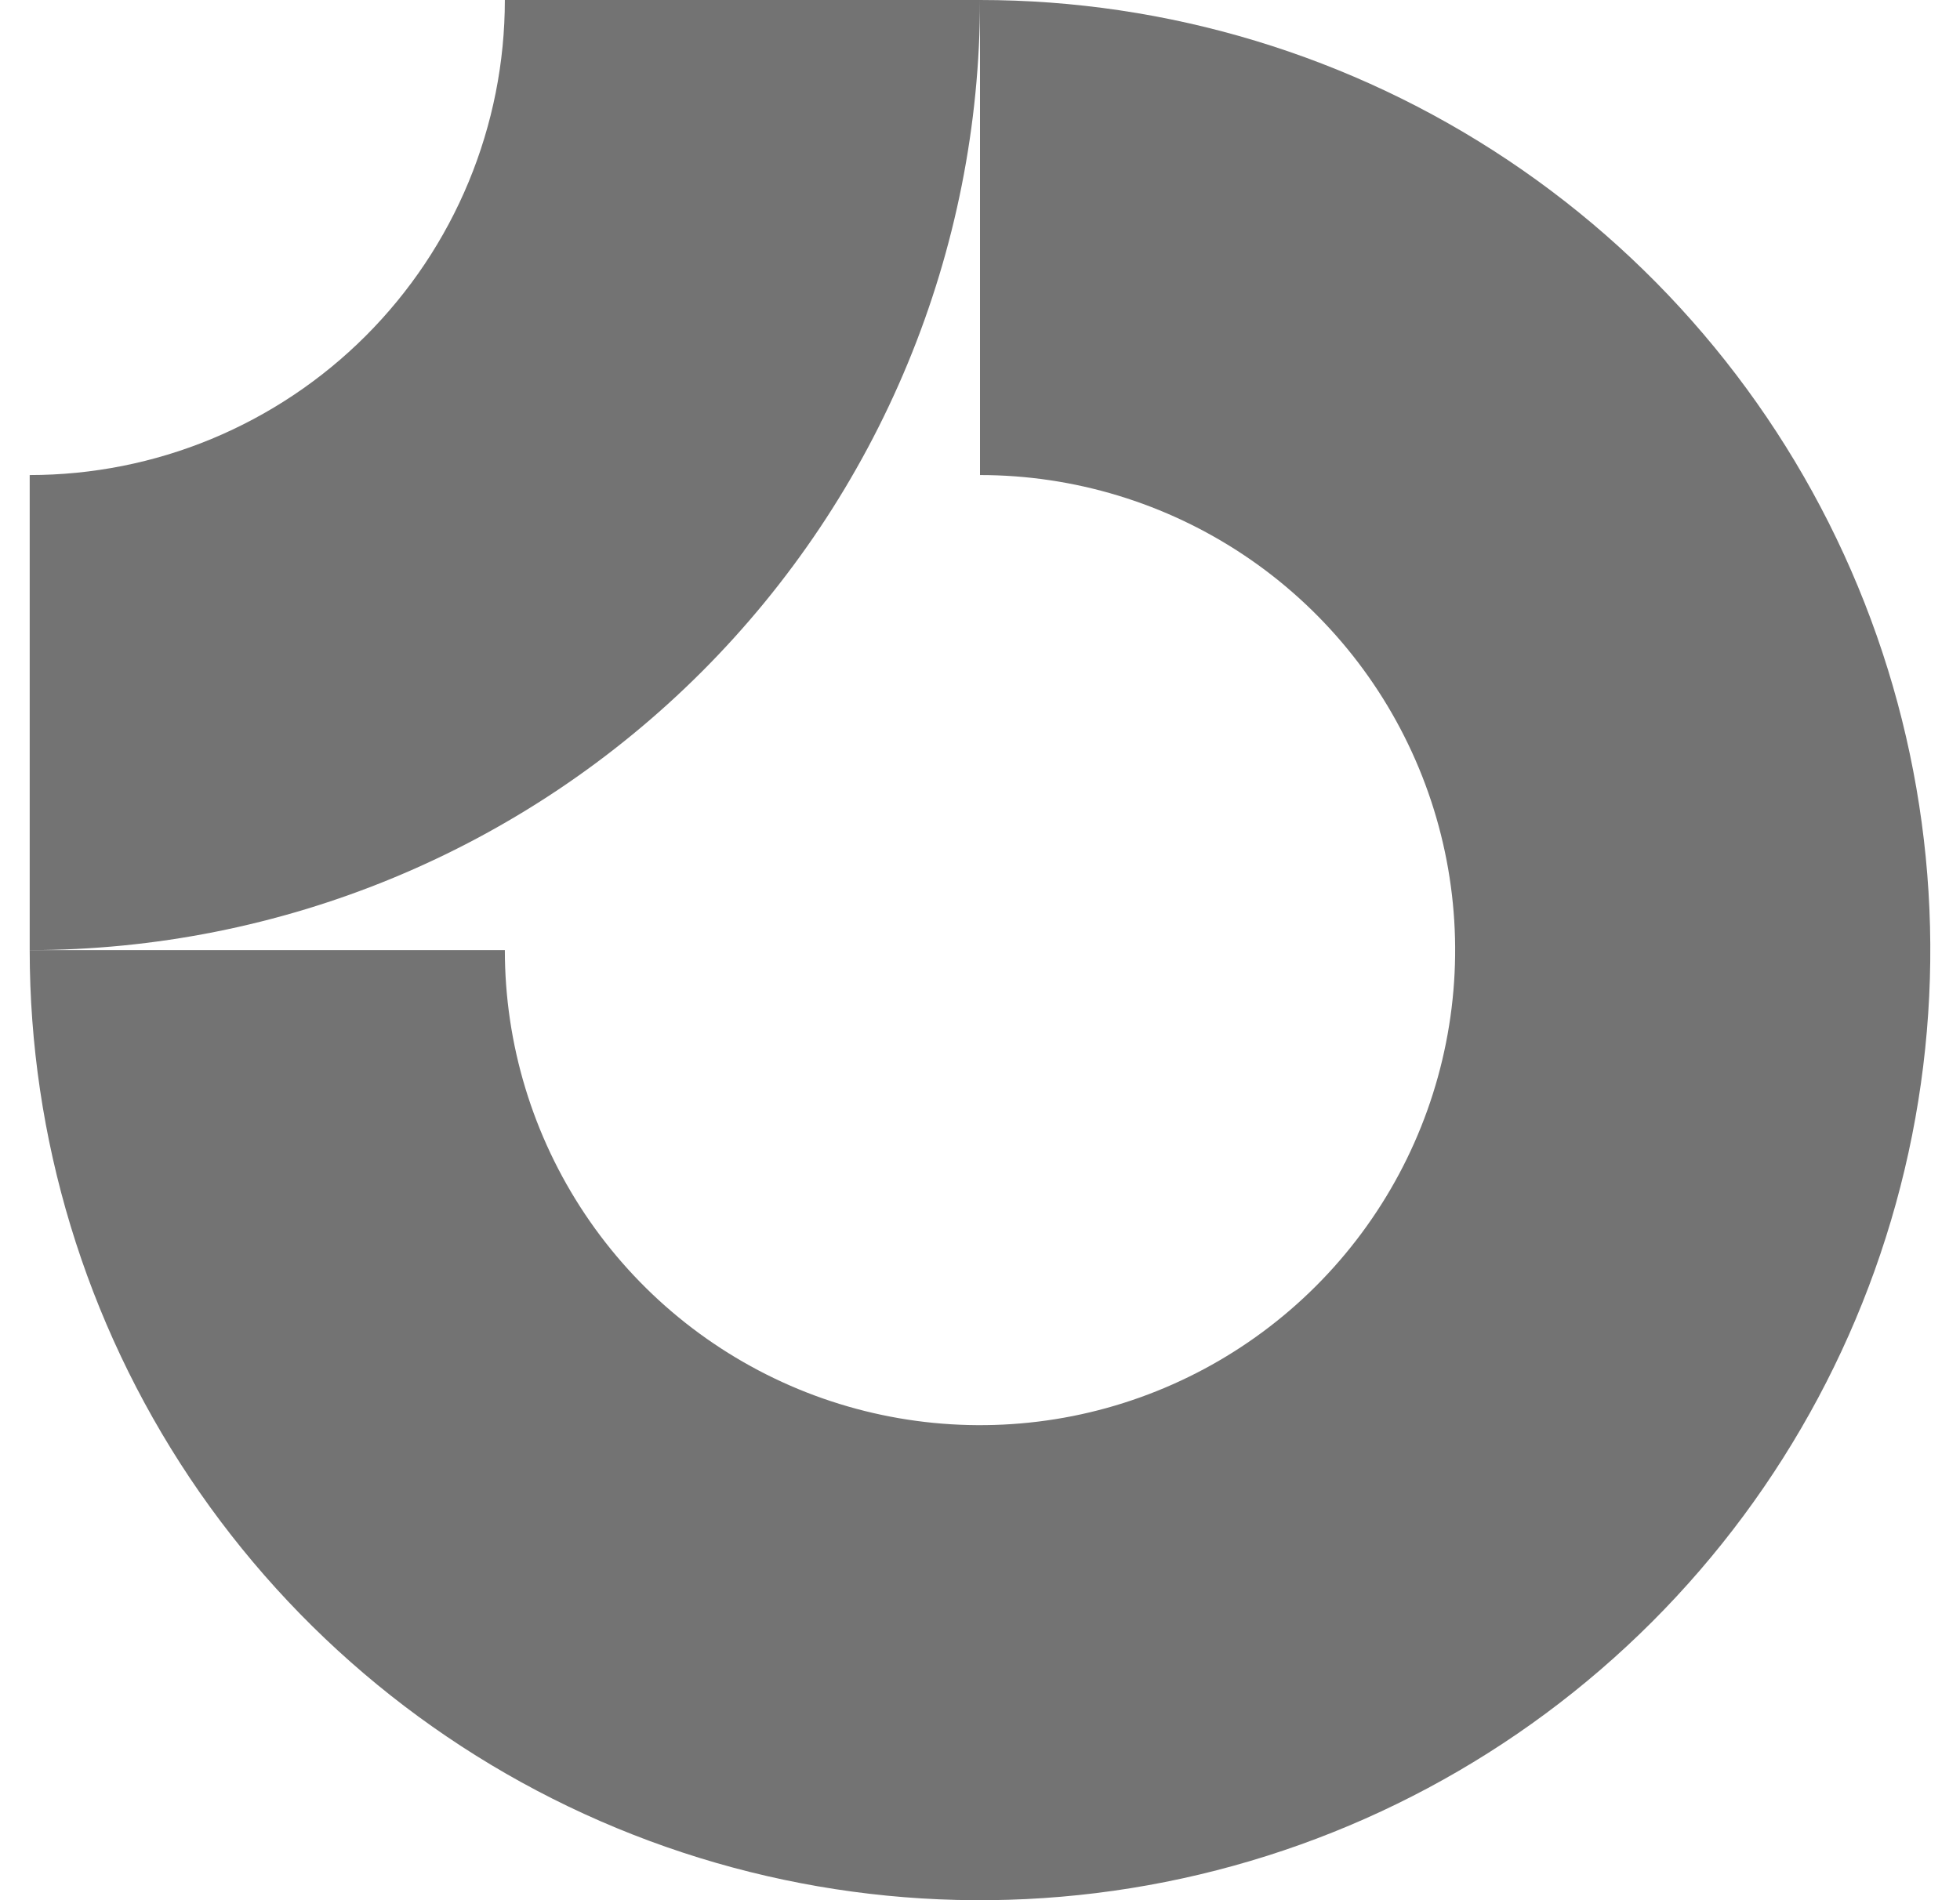 <svg width="33" height="32" viewBox="0 0 33 32" fill="none" xmlns="http://www.w3.org/2000/svg">
<g id="Logo" clip-path="url(#clip0_55_4800)">
<path id="Vector" fill-rule="evenodd" clip-rule="evenodd" d="M20.945 9.349C19.629 8.47 18.082 8 16.5 8V0C19.665 0 22.758 0.939 25.389 2.697C28.02 4.455 30.071 6.954 31.282 9.878C32.493 12.801 32.81 16.018 32.193 19.122C31.575 22.226 30.051 25.077 27.814 27.314C25.576 29.552 22.725 31.076 19.621 31.693C16.518 32.31 13.301 31.994 10.377 30.783C7.453 29.572 4.955 27.521 3.196 24.89C1.438 22.258 0.5 19.165 0.5 16H8.5C8.5 17.583 8.969 19.129 9.848 20.445C10.727 21.761 11.977 22.786 13.439 23.392C14.9 23.997 16.509 24.155 18.061 23.847C19.613 23.538 21.038 22.776 22.157 21.657C23.276 20.538 24.038 19.113 24.346 17.561C24.655 16.009 24.497 14.401 23.891 12.939C23.285 11.477 22.26 10.228 20.945 9.349Z" fill="#737373"/>
<path id="Vector_2" fill-rule="evenodd" clip-rule="evenodd" d="M8.5 0C8.5 1.051 8.293 2.091 7.891 3.062C7.489 4.033 6.9 4.914 6.157 5.657C5.414 6.4 4.532 6.989 3.561 7.392C2.591 7.794 1.551 8 0.5 8L0.5 16C2.601 16 4.682 15.587 6.623 14.783C8.564 13.979 10.328 12.8 11.814 11.314C13.299 9.828 14.478 8.065 15.282 6.123C16.086 4.182 16.5 2.102 16.5 0L8.5 0Z" fill="#737373"/>
</g>
<defs>
<clipPath id="clip0_55_4800">
<rect width="32" height="32" fill="white" transform="translate(0.5 0)"/>
</clipPath>
</defs>
</svg>
